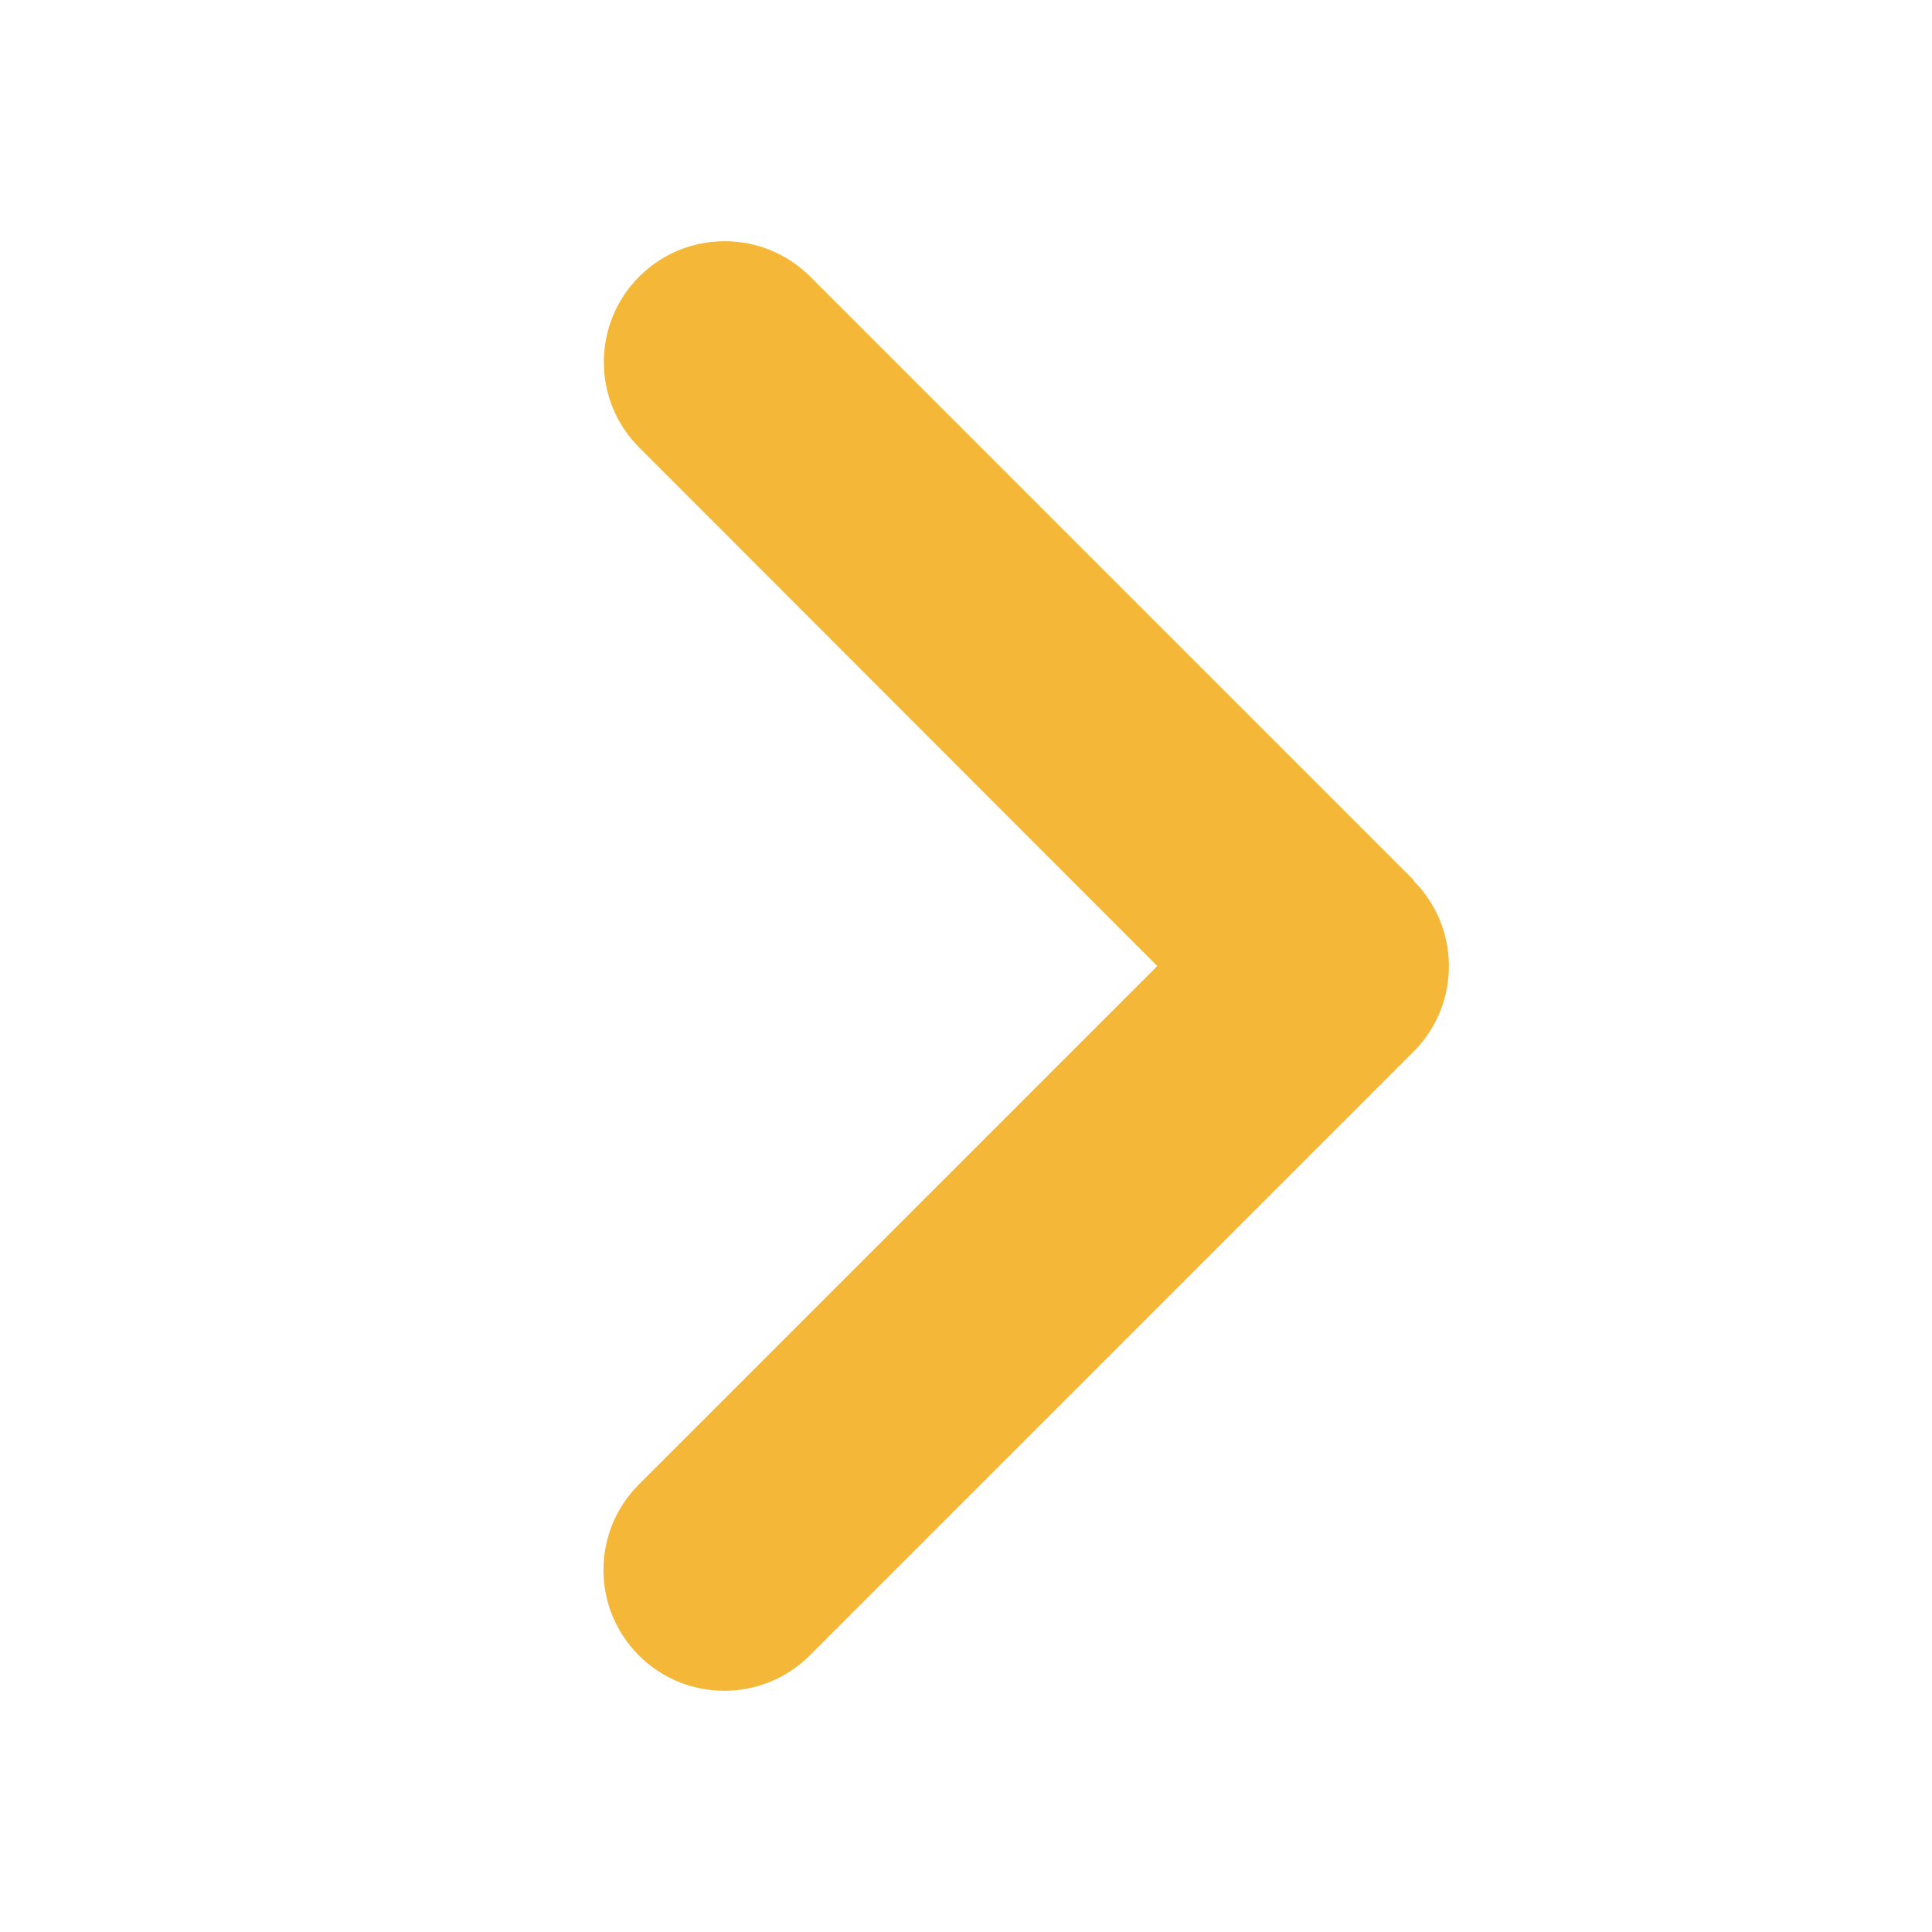 <svg xmlns="http://www.w3.org/2000/svg" width="76" height="76" viewBox="0 0 320 512" fill="none">
  <!-- White circle with 0.2 opacity and more padding around the arrow -->
  <circle cx="160" cy="256" r="240" fill="white" fill-opacity="0"/>

  <!-- Right-pointing arrow by flipping horizontally -->
  <g transform="scale(-1,1) translate(-320,0)">
    <path fill="#f4b738" d="M41.4 233.4c-12.5 12.5-12.5 32.8 0 45.3l160 160c12.5 12.5 32.8 12.5 45.3 0s12.5-32.8 0-45.3L109.3 256 246.6 118.6c12.5-12.5 12.5-32.8 0-45.3s-32.8-12.5-45.3 0l-160 160z"/>
  </g>
</svg>